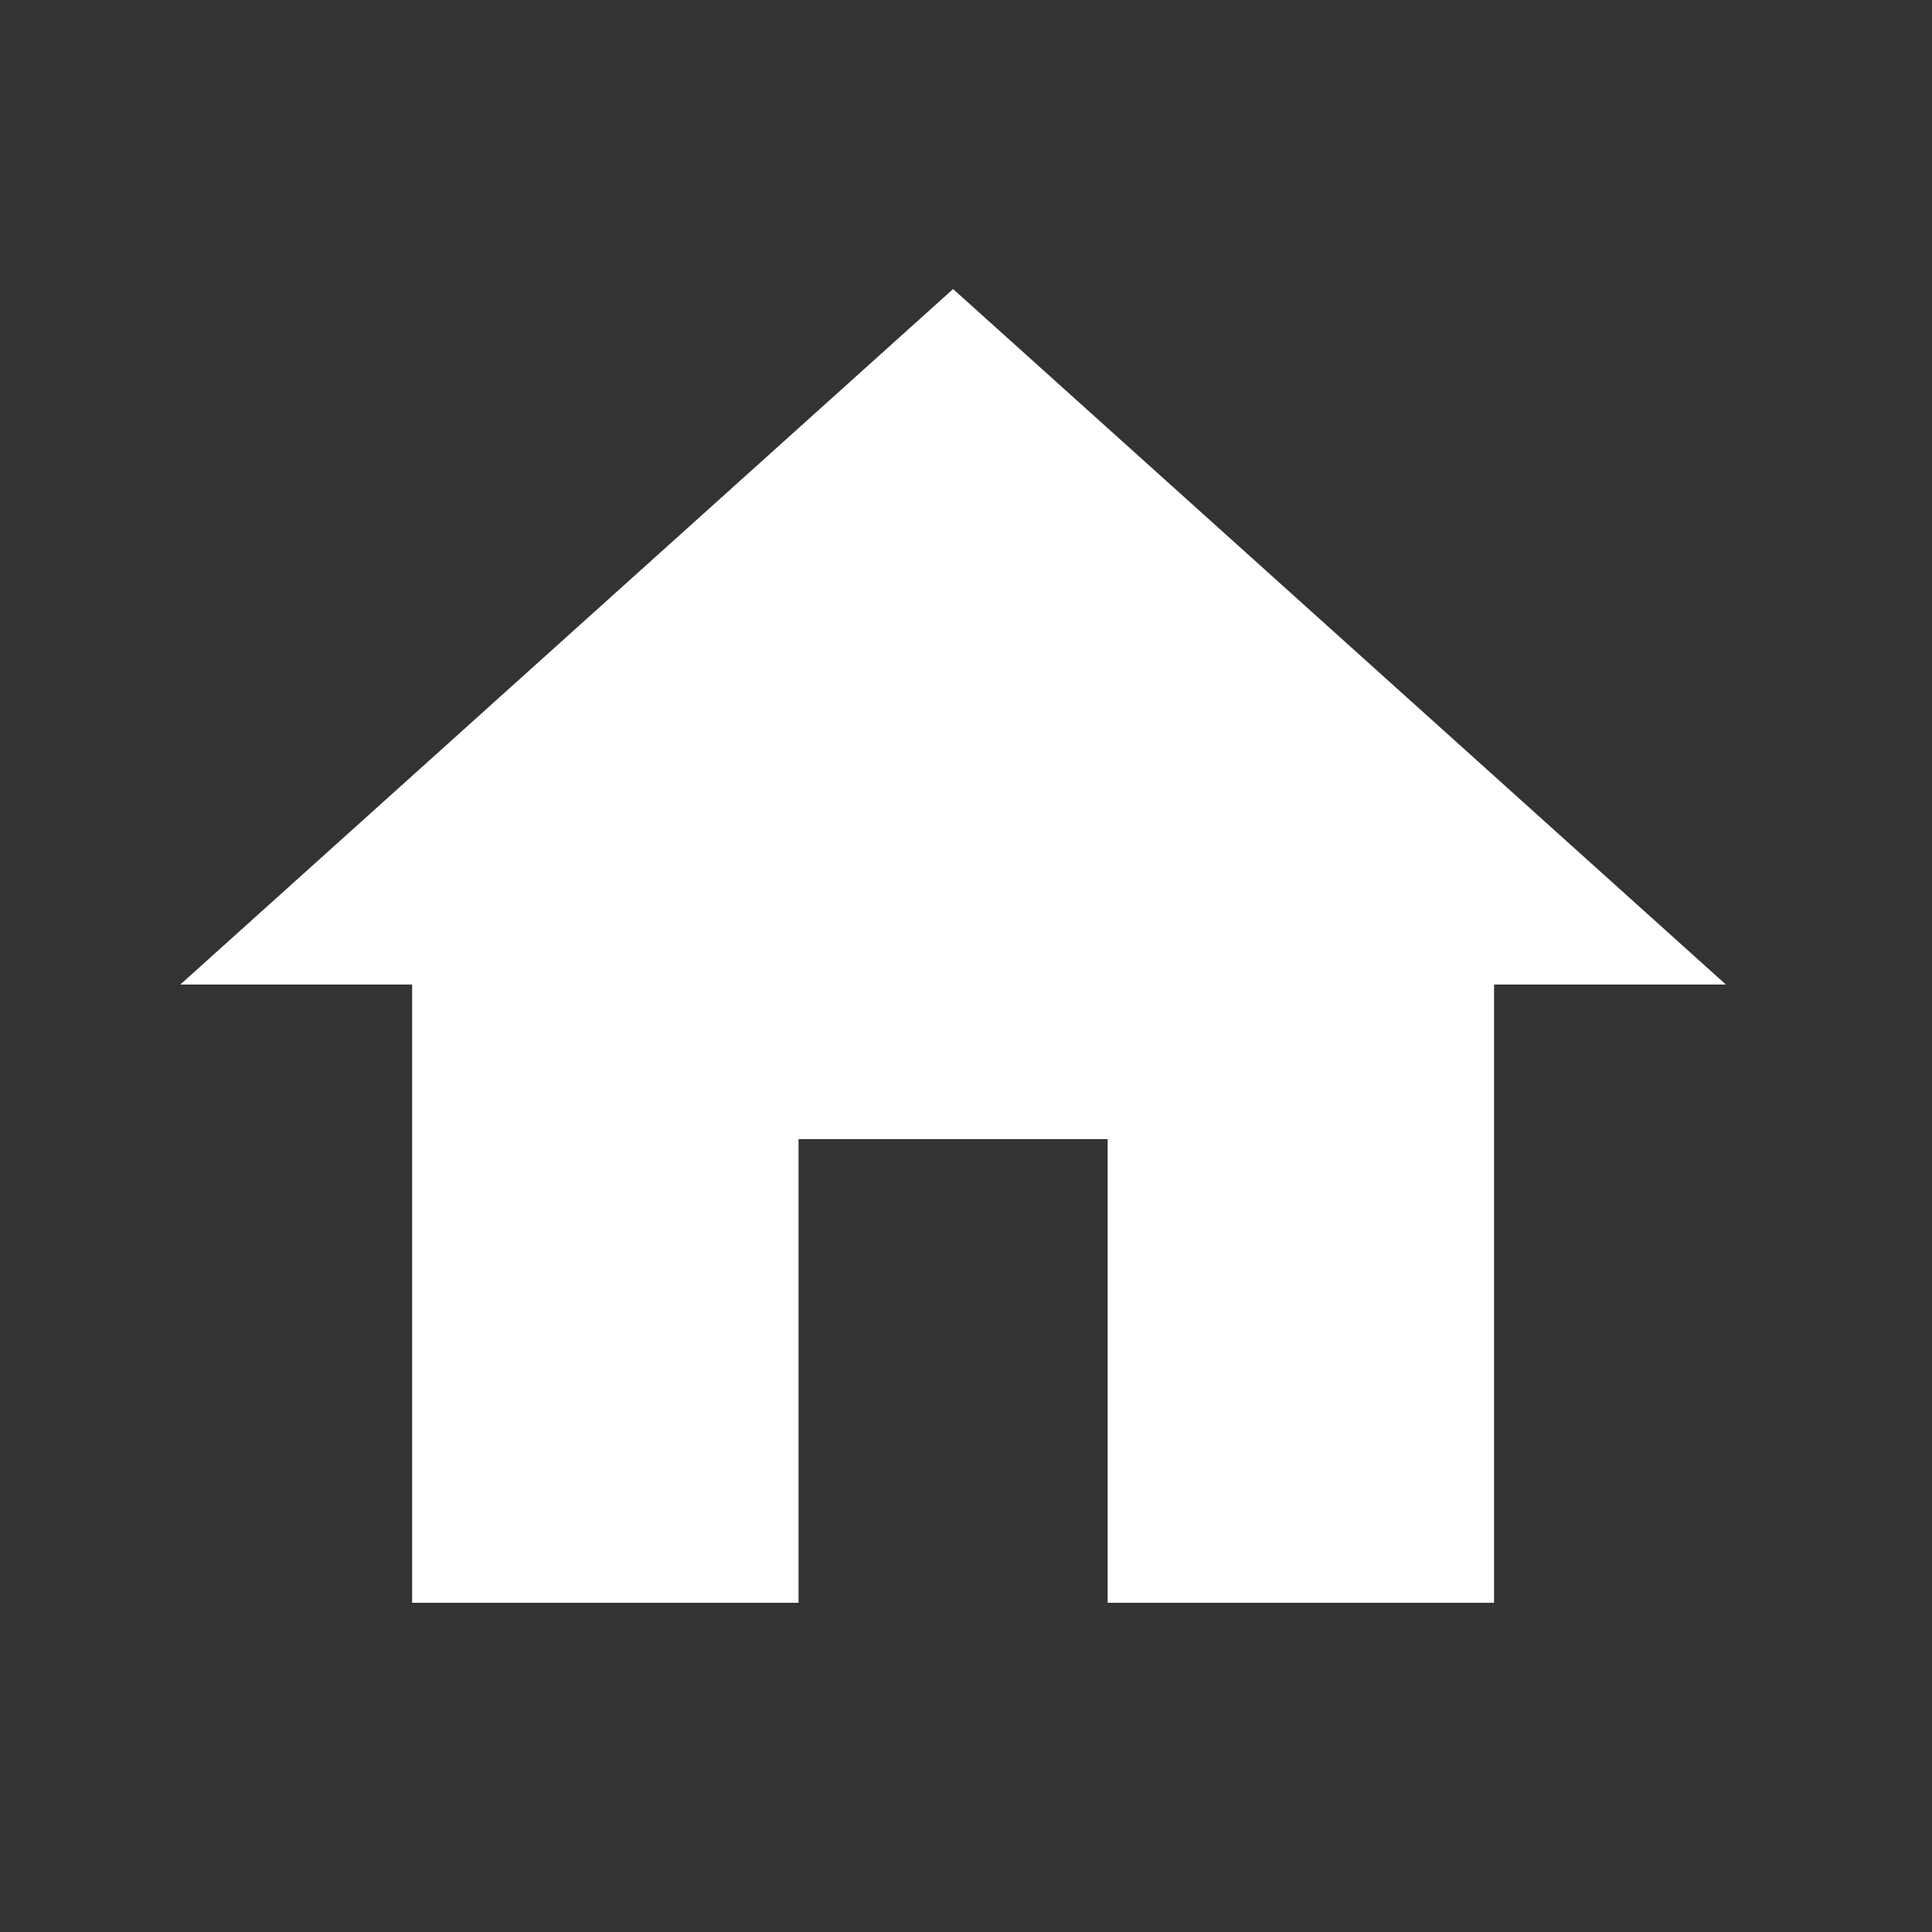 <svg width="25" height="25" viewBox="0 0 25 25" fill="none" xmlns="http://www.w3.org/2000/svg">
<rect x="0" y="0" width="25" height="25" fill="#333333" stroke="none"/>
<path d="M10.333 20.74V14.74H14.333V20.74H19.333V12.74H22.333L12.333 3.74L2.333 12.74H5.333V20.74H10.333Z" fill="white"/>
</svg>
